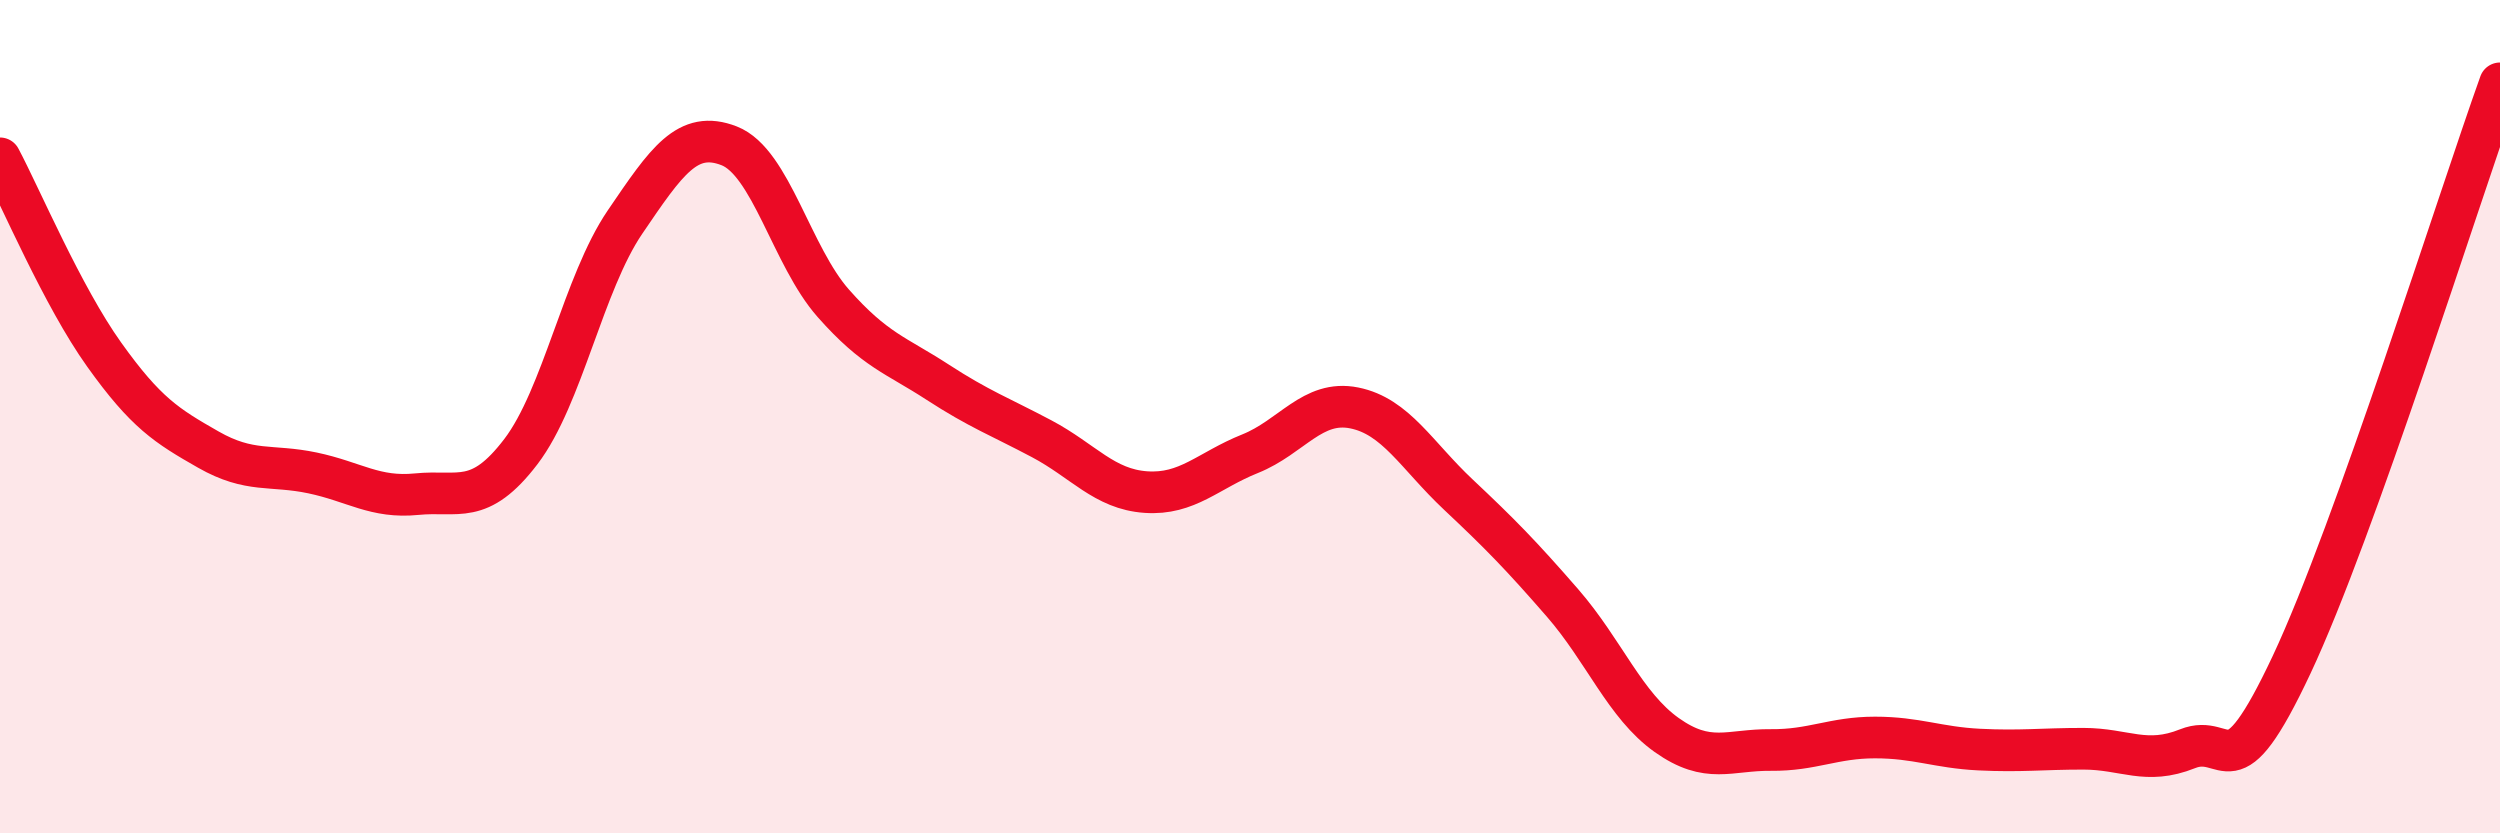 
    <svg width="60" height="20" viewBox="0 0 60 20" xmlns="http://www.w3.org/2000/svg">
      <path
        d="M 0,3.8 C 0.5,4.74 1.5,7.11 2.5,8.51 C 3.5,9.91 4,10.22 5,10.79 C 6,11.36 6.5,11.14 7.5,11.35 C 8.5,11.56 9,11.96 10,11.86 C 11,11.76 11.5,12.15 12.5,10.84 C 13.5,9.53 14,6.8 15,5.33 C 16,3.86 16.5,3.11 17.5,3.5 C 18.5,3.89 19,6.15 20,7.28 C 21,8.41 21.5,8.52 22.5,9.17 C 23.5,9.82 24,10 25,10.53 C 26,11.06 26.5,11.74 27.5,11.81 C 28.5,11.88 29,11.29 30,10.89 C 31,10.49 31.5,9.59 32.5,9.79 C 33.5,9.99 34,10.93 35,11.87 C 36,12.81 36.5,13.32 37.5,14.47 C 38.5,15.62 39,16.93 40,17.64 C 41,18.35 41.5,17.99 42.5,18 C 43.5,18.01 44,17.7 45,17.7 C 46,17.7 46.5,17.94 47.5,17.99 C 48.5,18.04 49,17.97 50,17.97 C 51,17.97 51.5,18.37 52.5,17.97 C 53.5,17.57 53.5,19.14 55,15.95 C 56.5,12.76 59,4.79 60,2L60 20L0 20Z"
        fill="#EB0A25"
        opacity="0.1"
        stroke-linecap="round"
        stroke-linejoin="round"
      />
      <path
        d="M 0,3.8 C 0.5,4.74 1.5,7.11 2.5,8.51 C 3.5,9.91 4,10.22 5,10.79 C 6,11.36 6.5,11.14 7.5,11.35 C 8.5,11.56 9,11.96 10,11.86 C 11,11.76 11.5,12.15 12.5,10.84 C 13.5,9.53 14,6.8 15,5.33 C 16,3.86 16.5,3.11 17.5,3.5 C 18.5,3.89 19,6.15 20,7.28 C 21,8.41 21.5,8.52 22.5,9.17 C 23.5,9.82 24,10 25,10.53 C 26,11.06 26.5,11.74 27.5,11.81 C 28.5,11.88 29,11.29 30,10.89 C 31,10.49 31.5,9.59 32.5,9.79 C 33.5,9.99 34,10.93 35,11.87 C 36,12.81 36.5,13.32 37.5,14.47 C 38.5,15.62 39,16.93 40,17.64 C 41,18.35 41.5,17.99 42.5,18 C 43.5,18.01 44,17.7 45,17.7 C 46,17.7 46.5,17.94 47.5,17.99 C 48.5,18.04 49,17.97 50,17.97 C 51,17.97 51.5,18.37 52.5,17.97 C 53.5,17.57 53.5,19.14 55,15.95 C 56.5,12.76 59,4.79 60,2"
        stroke="#EB0A25"
        stroke-width="1"
        fill="none"
        stroke-linecap="round"
        stroke-linejoin="round"
      />
    </svg>
  